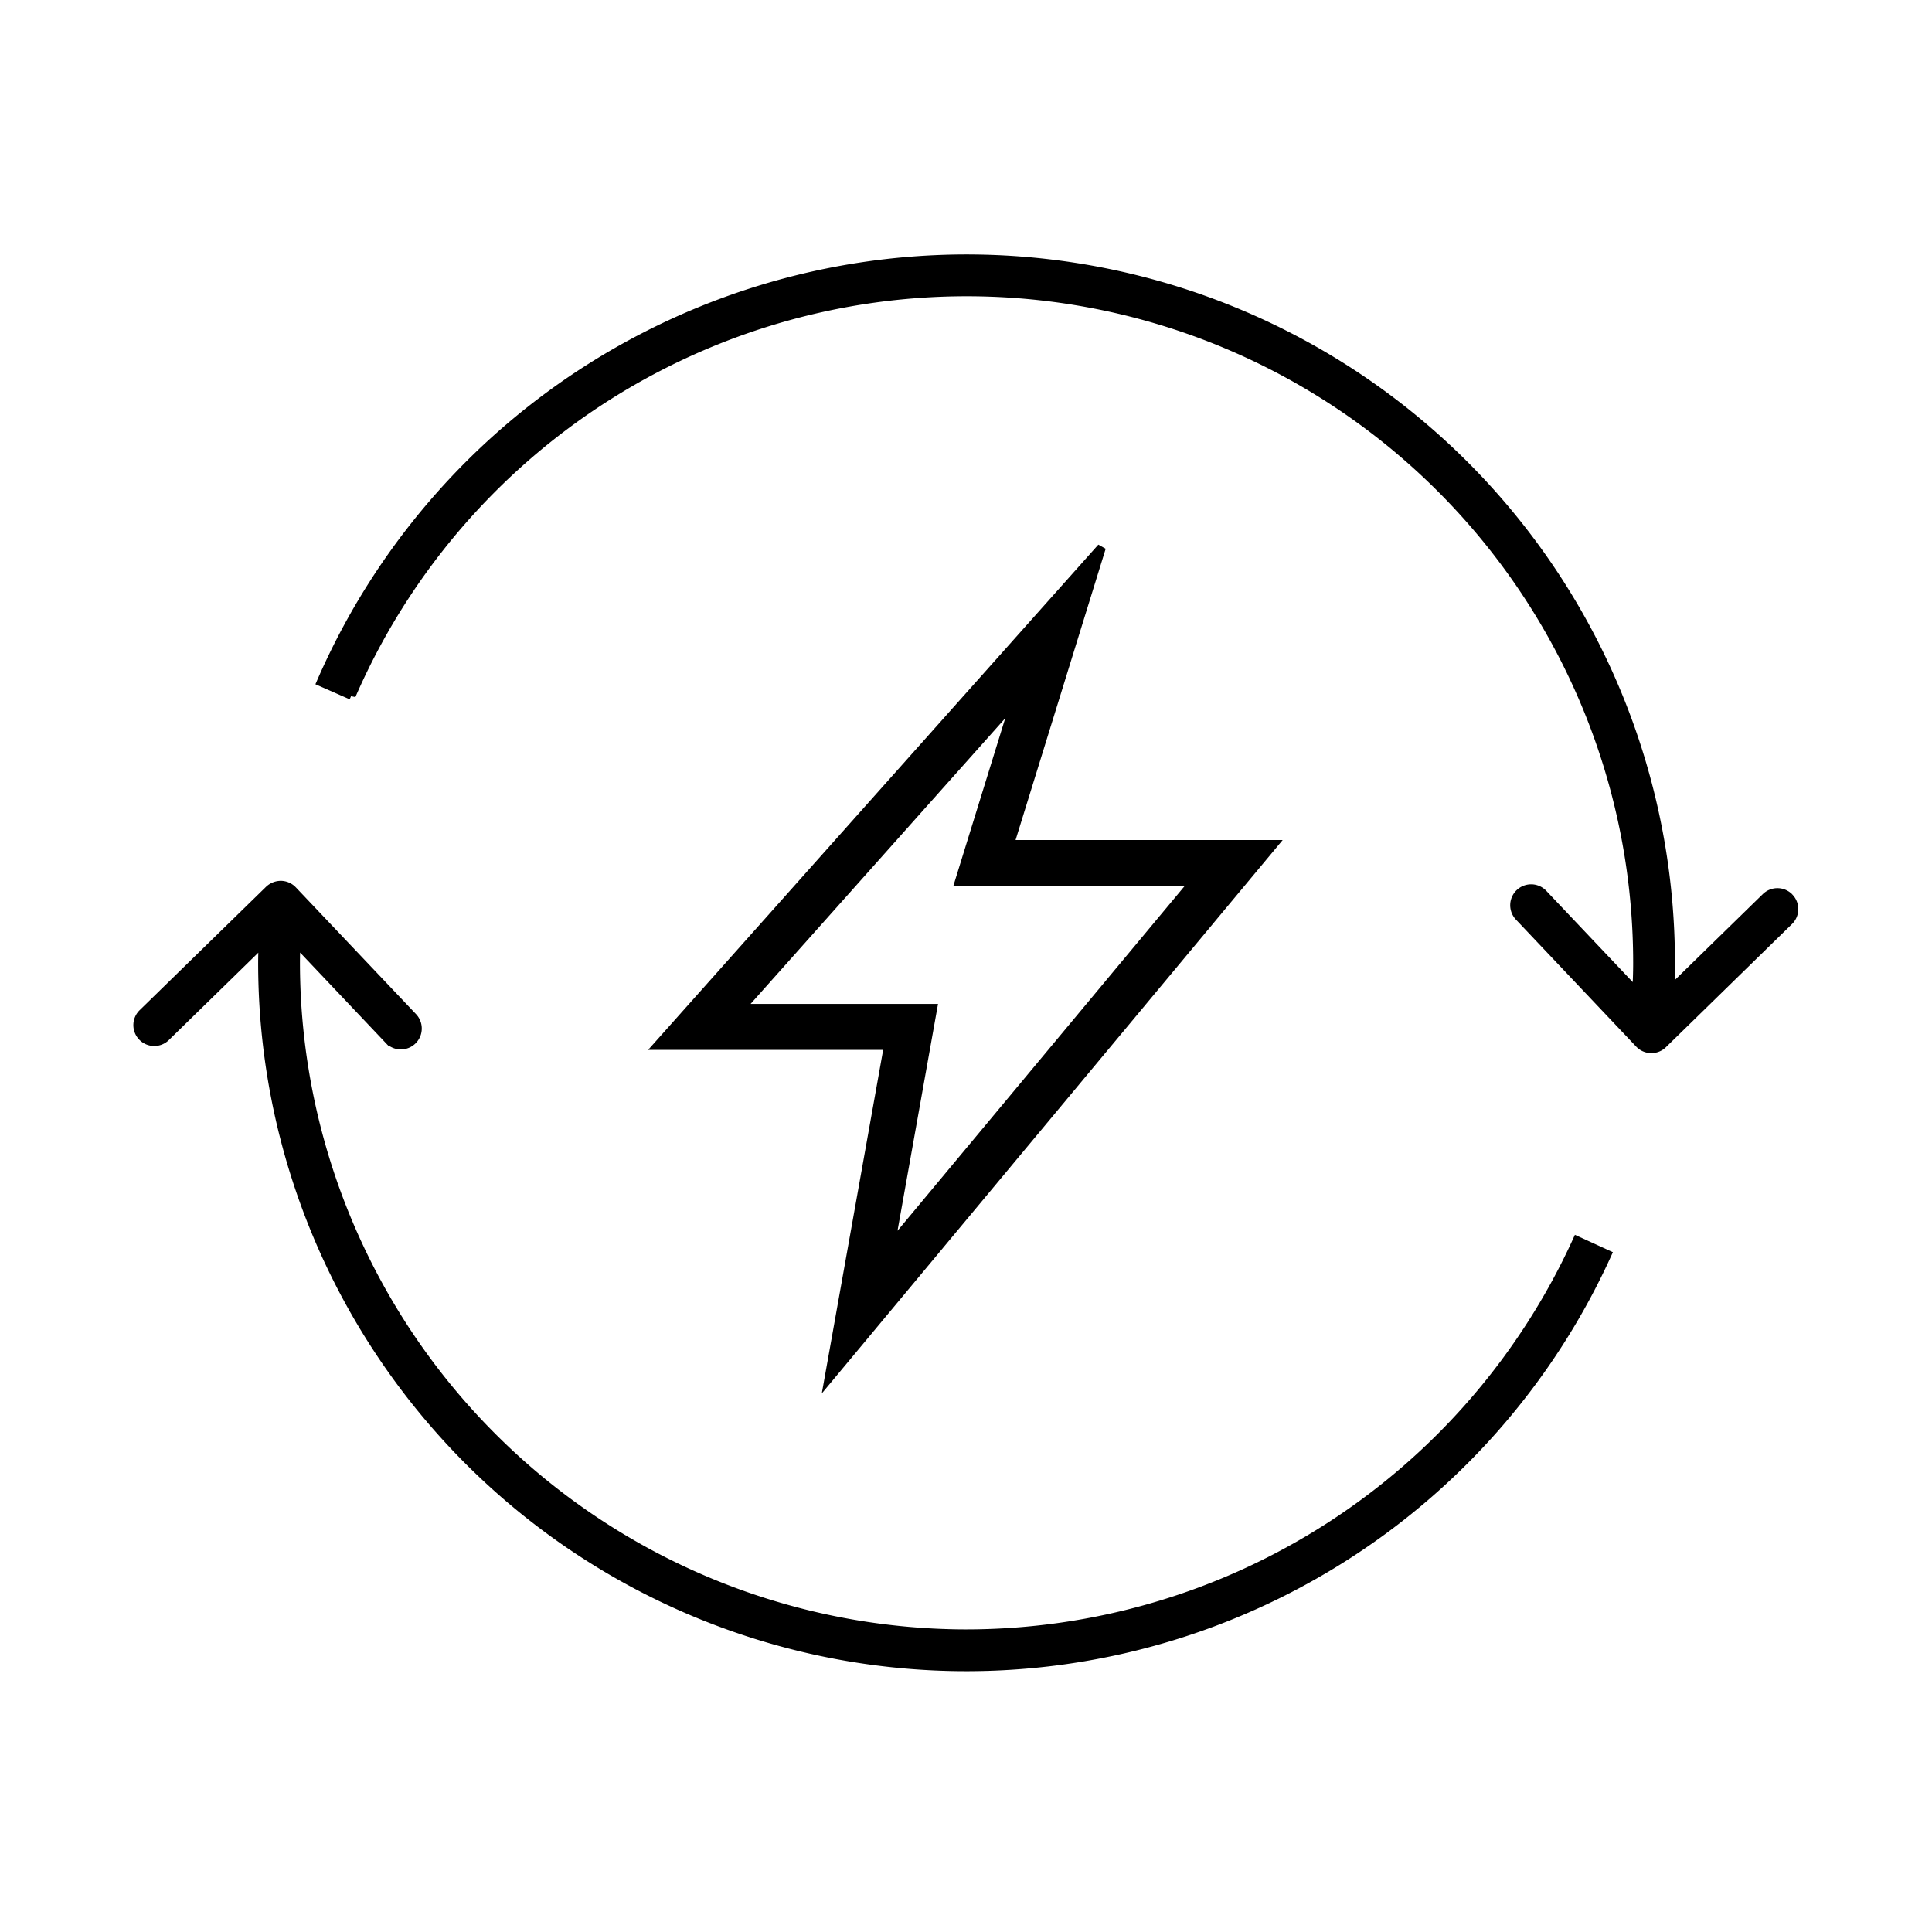 <svg xmlns="http://www.w3.org/2000/svg" width="112" height="112" viewBox="0 0 112 112">
  <g id="Icons_-_Energy_Transition" data-name="Icons - Energy Transition" transform="translate(-1641 -498)">
    <g id="Rectangle_20" data-name="Rectangle 20" transform="translate(1641 498)" fill="#fff" stroke="#707070" stroke-width="1" opacity="0">
      <rect width="112" height="112" stroke="none"/>
      <rect x="0.5" y="0.5" width="111" height="111" fill="none"/>
    </g>
    <g id="Group_22" data-name="Group 22" transform="translate(1649 513)">
      <path id="Path_96" data-name="Path 96" d="M31.357,46.292H44.723L41.279,65.575,67.052,34.628H51.762L57.085,17.42Zm31.08-9.5L44.845,57.914l2.462-13.785H36.181l15.9-17.838-3.249,10.5Z" transform="translate(-1.227 -0.681)" stroke="#000" stroke-width="0.5"/>
      <g id="Group_21" data-name="Group 21" transform="translate(0 0)">
        <path id="Path_97" data-name="Path 97" d="M96.158,37.027A.962.962,0,0,0,94.8,37.01l-5.563,5.432c.027-.539.043-1.081.043-1.627A40.809,40.809,0,0,0,11.046,24.538l1.759.773a38.888,38.888,0,0,1,74.553,15.5c0,.577-.021,1.15-.052,1.72l-5.413-5.714a.961.961,0,0,0-1.4,1.321L87.464,45.5a.962.962,0,0,0,.679.3h.018a.959.959,0,0,0,.672-.273l7.308-7.137a.961.961,0,0,0,.016-1.359" transform="translate(-0.432 0)" stroke="#000" stroke-width="0.5"/>
        <path id="Path_98" data-name="Path 98" d="M48.034,81.187A38.938,38.938,0,0,1,9.139,42.294c0-.4.014-.8.03-1.2l5.369,5.668a.961.961,0,1,0,1.4-1.321L8.968,38.091a.963.963,0,0,0-.679-.3,1,1,0,0,0-.69.274L.289,45.2a.961.961,0,1,0,1.342,1.375l5.613-5.482c-.014.4-.028.8-.028,1.2a40.807,40.807,0,0,0,77.954,16.9l-1.747-.8a38.939,38.939,0,0,1-35.39,22.793" transform="translate(0 -1.478)" stroke="#000" stroke-width="0.5"/>
        <rect id="Rectangle_25" data-name="Rectangle 25" width="96" height="81.631" fill="none"/>
      </g>
    </g>
  </g>
</svg>
